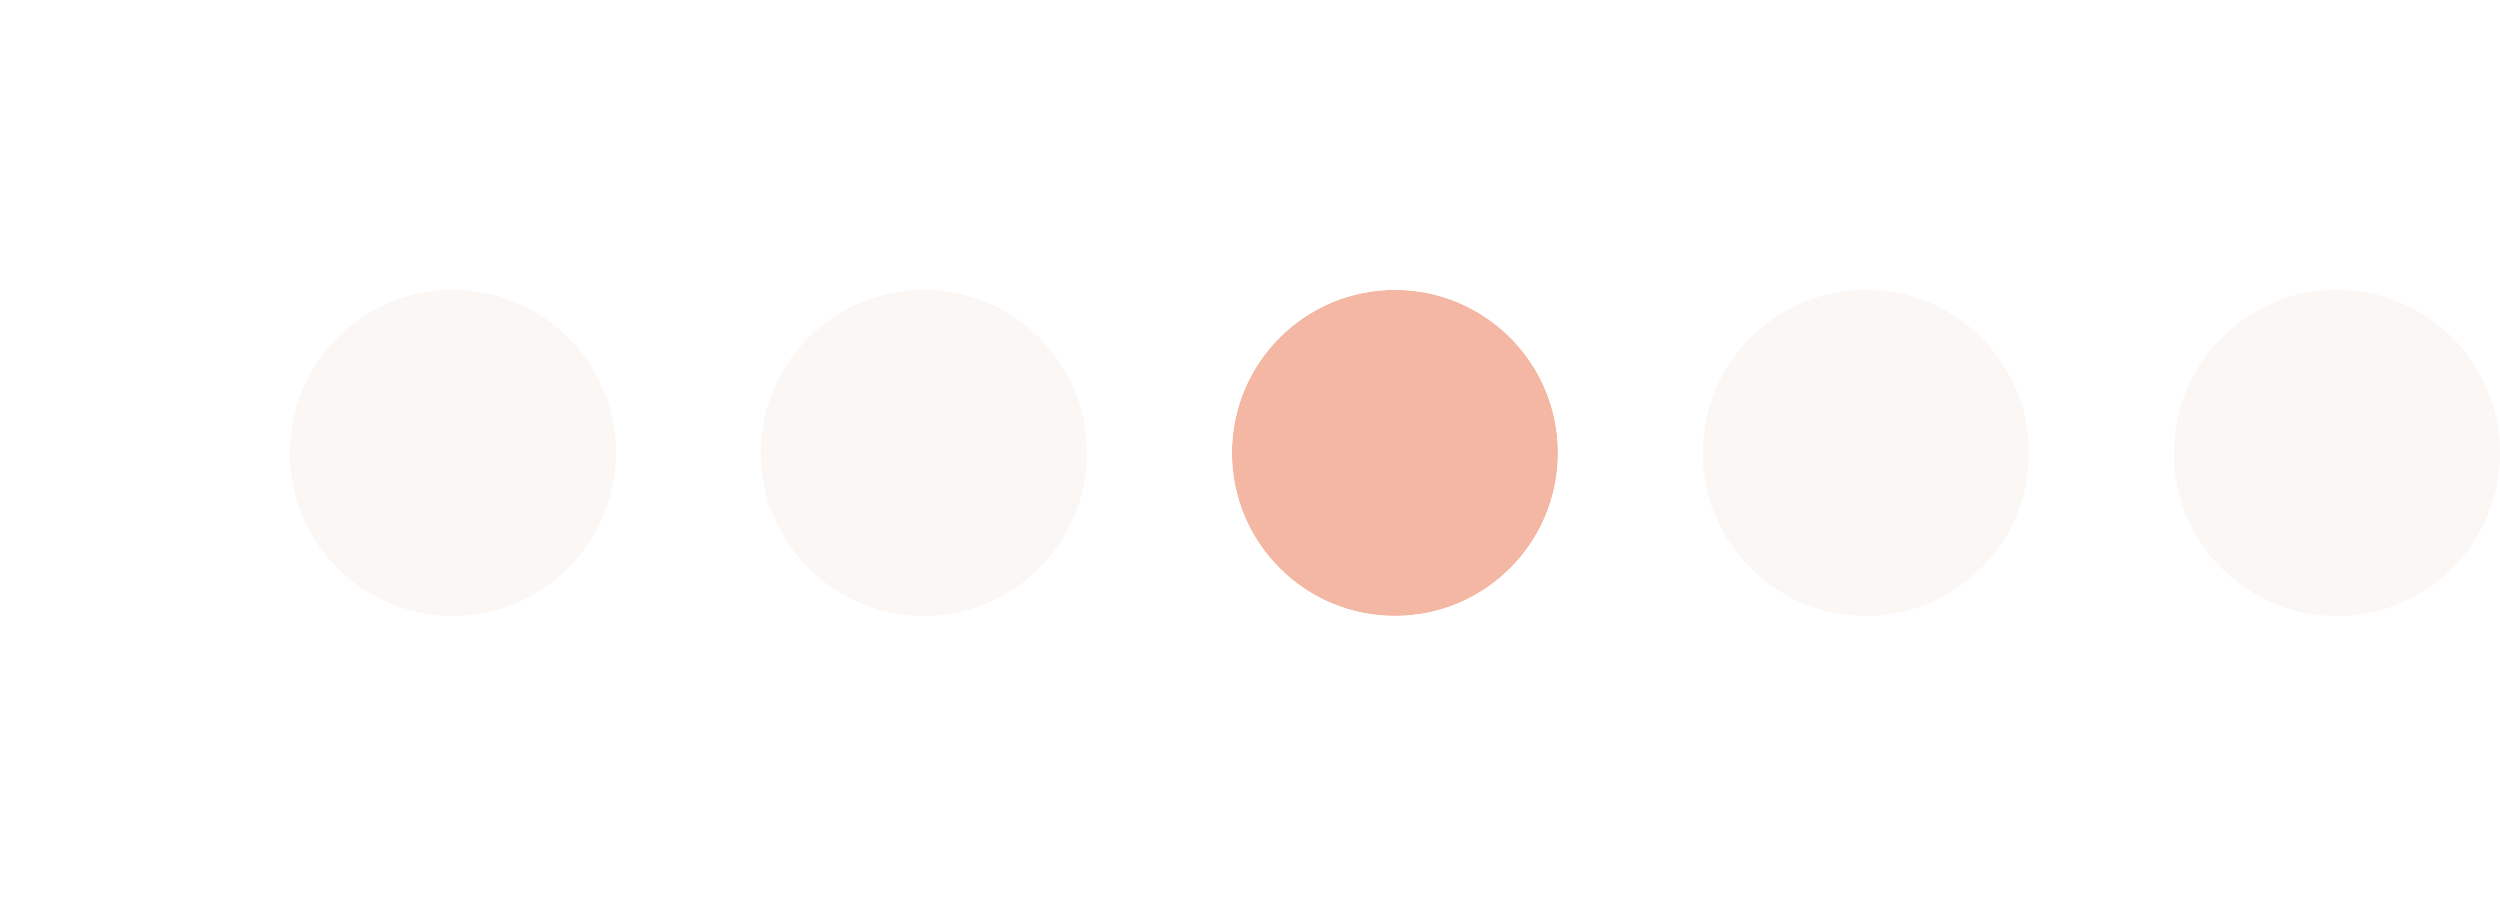 <?xml version="1.0" encoding="utf-8"?>
<svg xmlns="http://www.w3.org/2000/svg" fill="none" height="100%" overflow="visible" preserveAspectRatio="none" style="display: block;" viewBox="0 0 138 50" width="100%">
<g id="Carousel Indicators">
<circle cx="25" cy="25" fill="#FAF7F5" id="Ellipse 6" r="10" stroke="white" stroke-width="2"/>
<circle cx="51" cy="25" fill="#FAF7F5" id="Ellipse 2" r="9"/>
<g filter="url(#filter0_d_0_2440)" id="Ellipse 3">
<circle cx="77" cy="25" fill="#F3B7A3" r="9"/>
<circle cx="77" cy="25" r="10" stroke="white" stroke-width="2"/>
</g>
<circle cx="103" cy="25" fill="#FAF7F5" id="Ellipse 4" r="9"/>
<circle cx="129" cy="25" fill="#FAF7F5" id="Ellipse 7" r="9"/>
</g>
<defs>
<filter color-interpolation-filters="sRGB" filterUnits="userSpaceOnUse" height="24" id="filter0_d_0_2440" width="24" x="65" y="13">
<feFlood flood-opacity="0" result="BackgroundImageFix"/>
<feColorMatrix in="SourceAlpha" result="hardAlpha" type="matrix" values="0 0 0 0 0 0 0 0 0 0 0 0 0 0 0 0 0 0 127 0"/>
<feMorphology in="SourceAlpha" operator="dilate" radius="1" result="effect1_dropShadow_0_2440"/>
<feOffset/>
<feComposite in2="hardAlpha" operator="out"/>
<feColorMatrix type="matrix" values="0 0 0 0 0.953 0 0 0 0 0.718 0 0 0 0 0.639 0 0 0 1 0"/>
<feBlend in2="BackgroundImageFix" mode="normal" result="effect1_dropShadow_0_2440"/>
<feBlend in="SourceGraphic" in2="effect1_dropShadow_0_2440" mode="normal" result="shape"/>
</filter>
</defs>
</svg>
